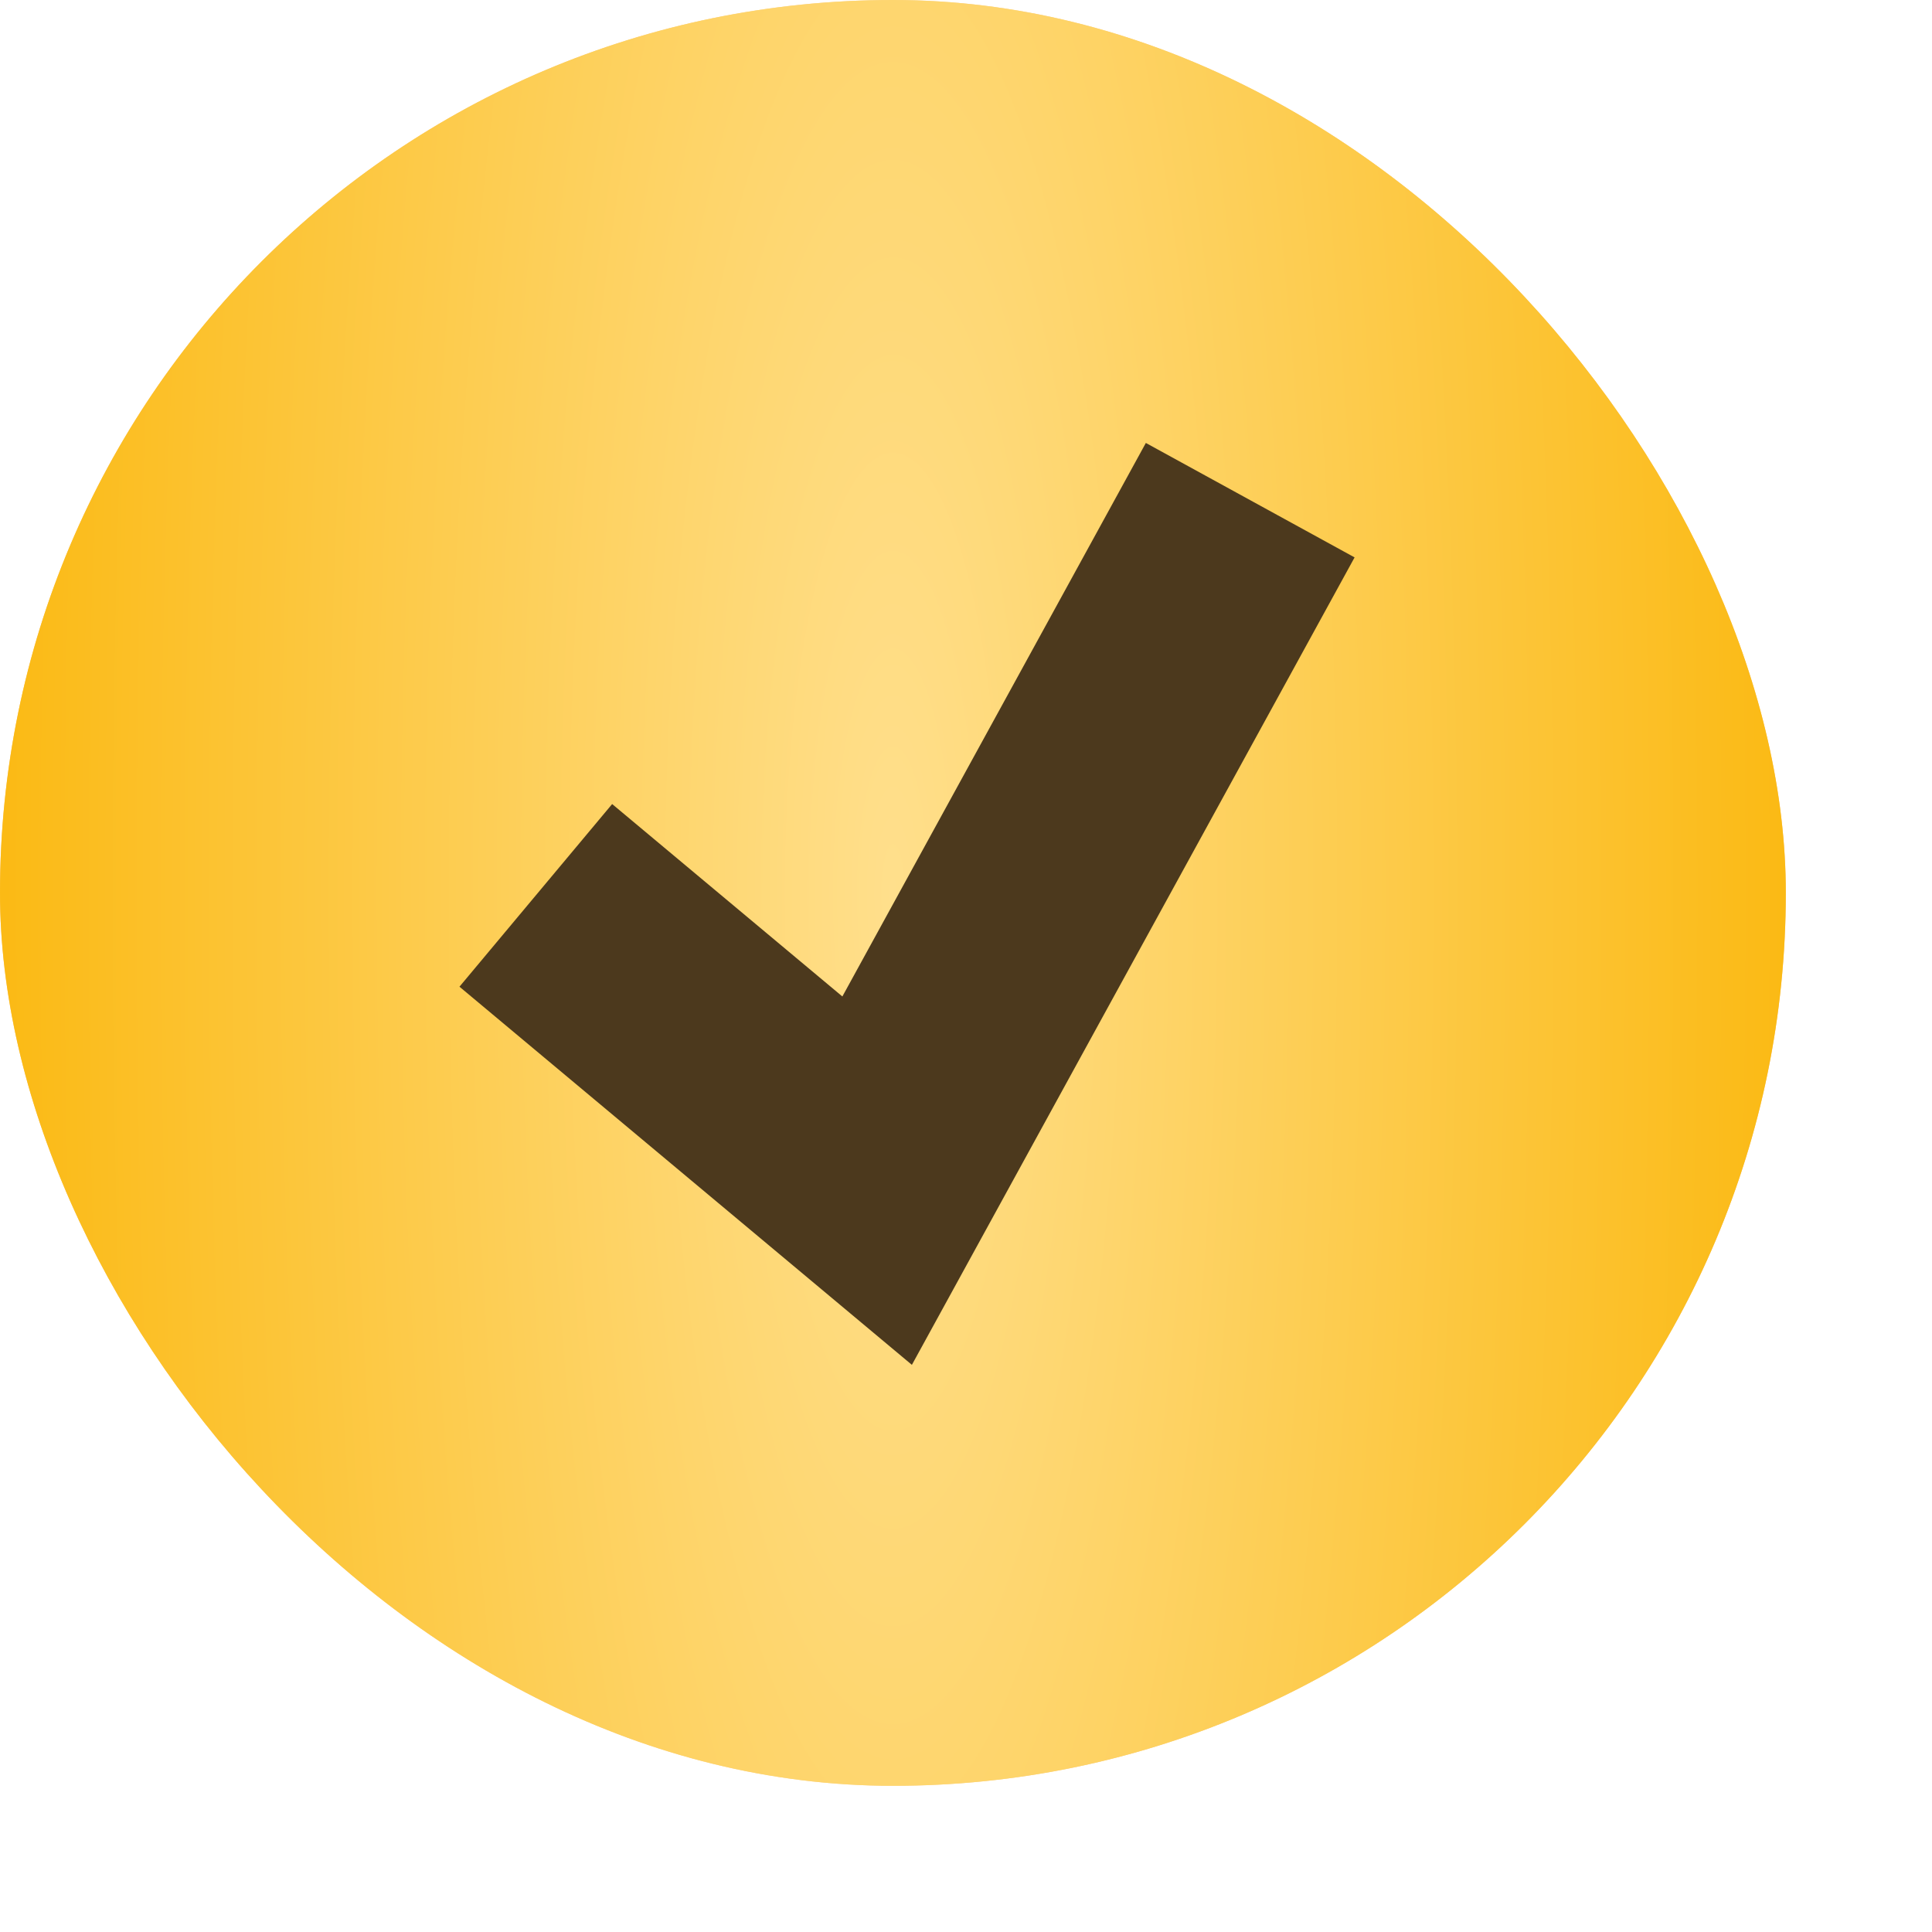 <?xml version="1.0" encoding="UTF-8"?> <svg xmlns="http://www.w3.org/2000/svg" width="9" height="9" viewBox="0 0 9 9" fill="none"><rect width="8.319" height="8.319" rx="4.16" fill="url(#paint0_linear_400_17060)"></rect><rect width="8.319" height="8.319" rx="4.16" fill="url(#paint1_radial_400_17060)"></rect><path d="M2.496 4.171L4.086 5.5L5.824 2.33" stroke="#4C391D" stroke-width="1.109"></path><defs><linearGradient id="paint0_linear_400_17060" x1="-0.15" y1="-1.83" x2="9.237" y2="-1.074" gradientUnits="userSpaceOnUse"><stop offset="0.039" stop-color="#F9C270"></stop><stop offset="0.487" stop-color="#FCD69E"></stop><stop offset="1" stop-color="#F9C270"></stop></linearGradient><radialGradient id="paint1_radial_400_17060" cx="0" cy="0" r="1" gradientUnits="userSpaceOnUse" gradientTransform="translate(4.16 4.16) scale(4.16 16.764)"><stop stop-color="#FFDF8C"></stop><stop offset="1" stop-color="#FBBA15"></stop></radialGradient></defs></svg> 